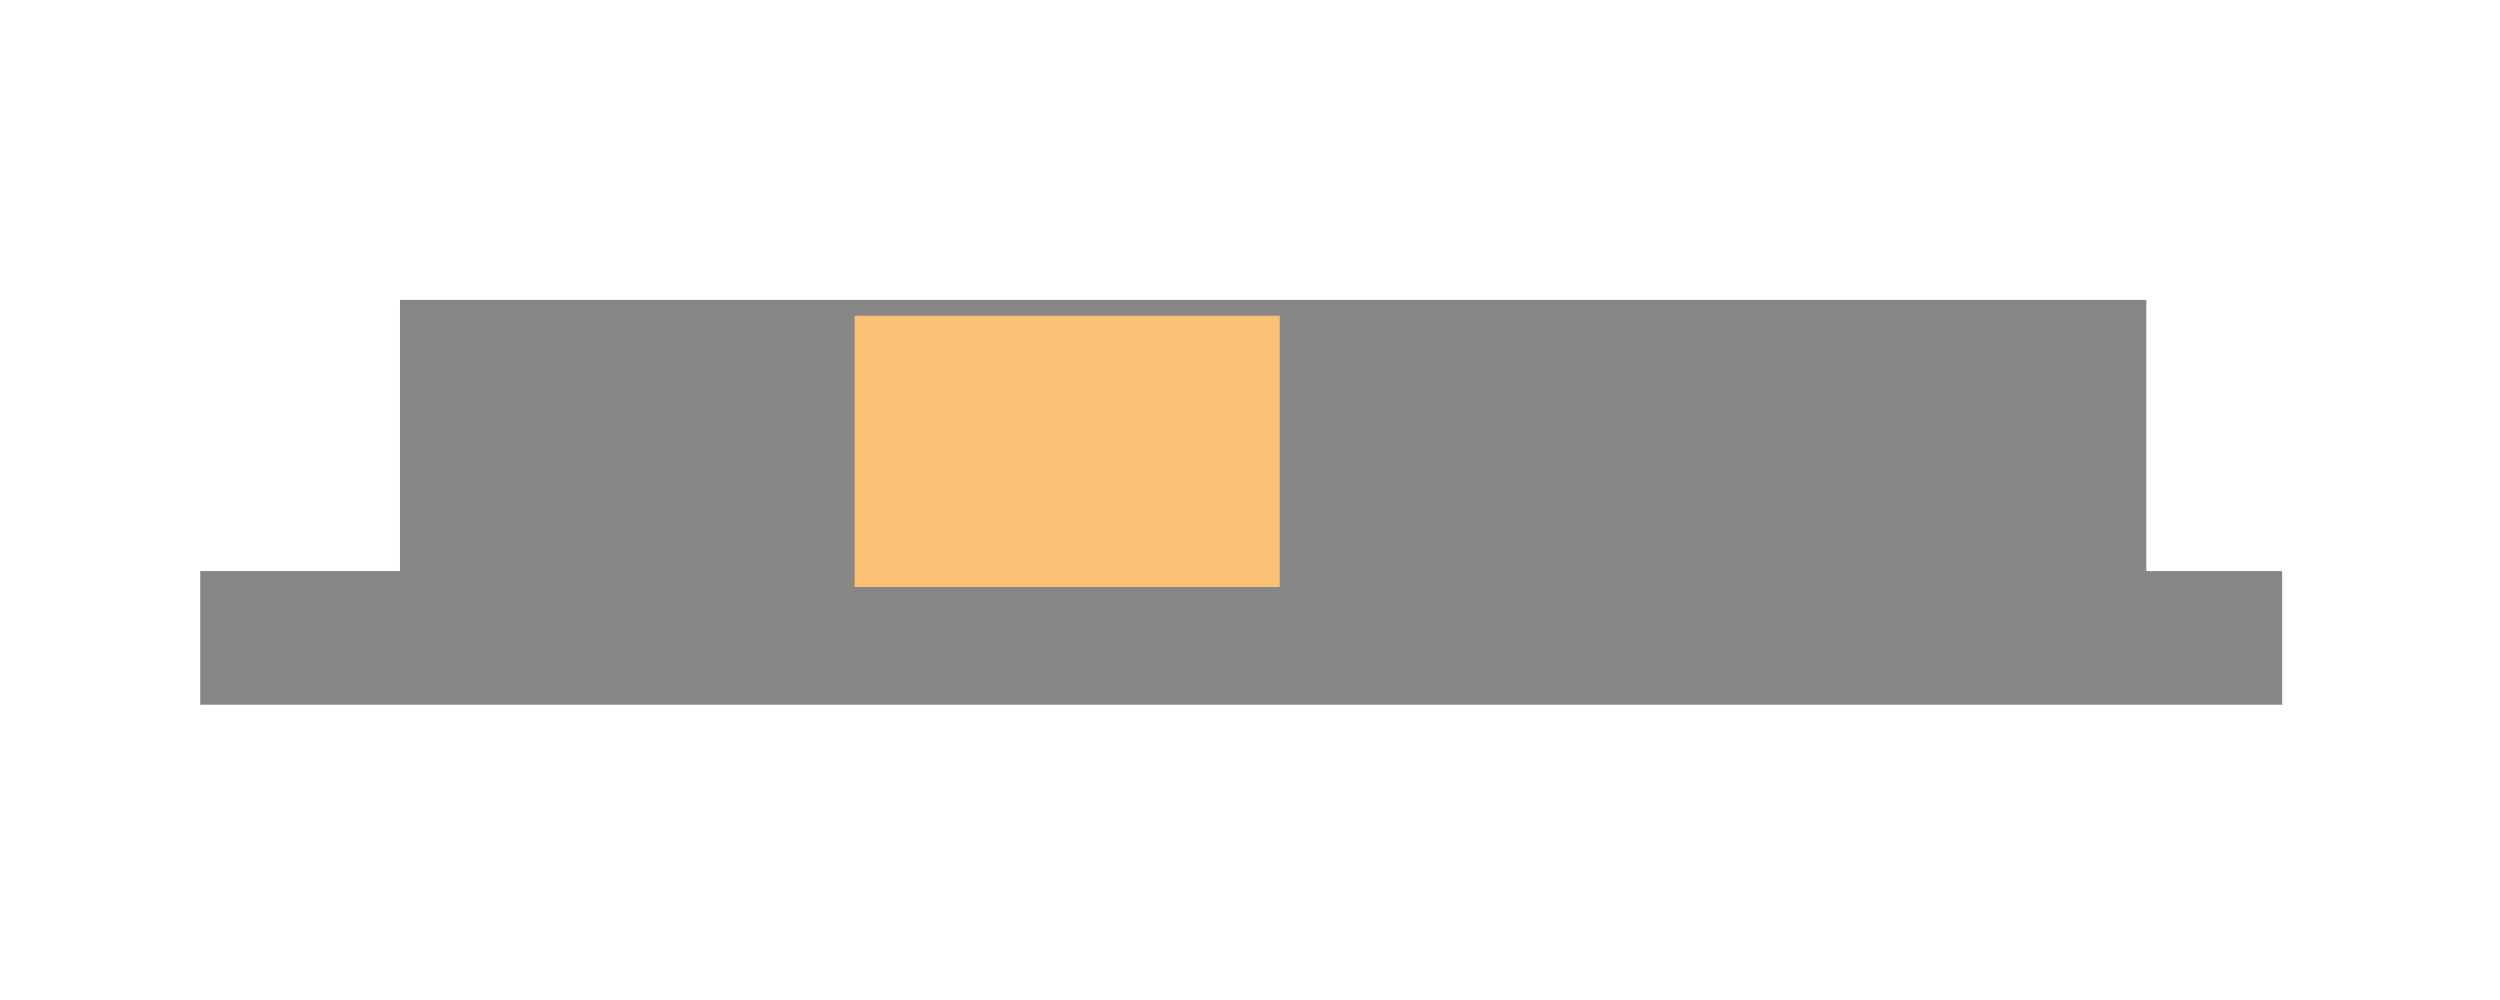 <?xml version="1.0" encoding="utf-8"?>
<!-- Generator: Adobe Illustrator 28.3.0, SVG Export Plug-In . SVG Version: 6.00 Build 0)  -->
<svg version="1.1" id="Ebene_1" xmlns="http://www.w3.org/2000/svg" xmlns:xlink="http://www.w3.org/1999/xlink" x="0px" y="0px"
	 viewBox="0 0 566.9 226.8" style="enable-background:new 0 0 566.9 226.8;" xml:space="preserve">
<style type="text/css">
	.st0{fill-rule:evenodd;clip-rule:evenodd;fill:#878787;}
	.st1{fill:#FAC075;}
</style>
<polyline class="st0" points="45.4,129.5 90.7,129.5 90.7,68 486.7,68 486.7,129.5 517.5,129.5 517.5,159.8 45.4,159.8 "/>
<rect x="193.8" y="71.6" class="st1" width="96.4" height="61.5"/>
</svg>

